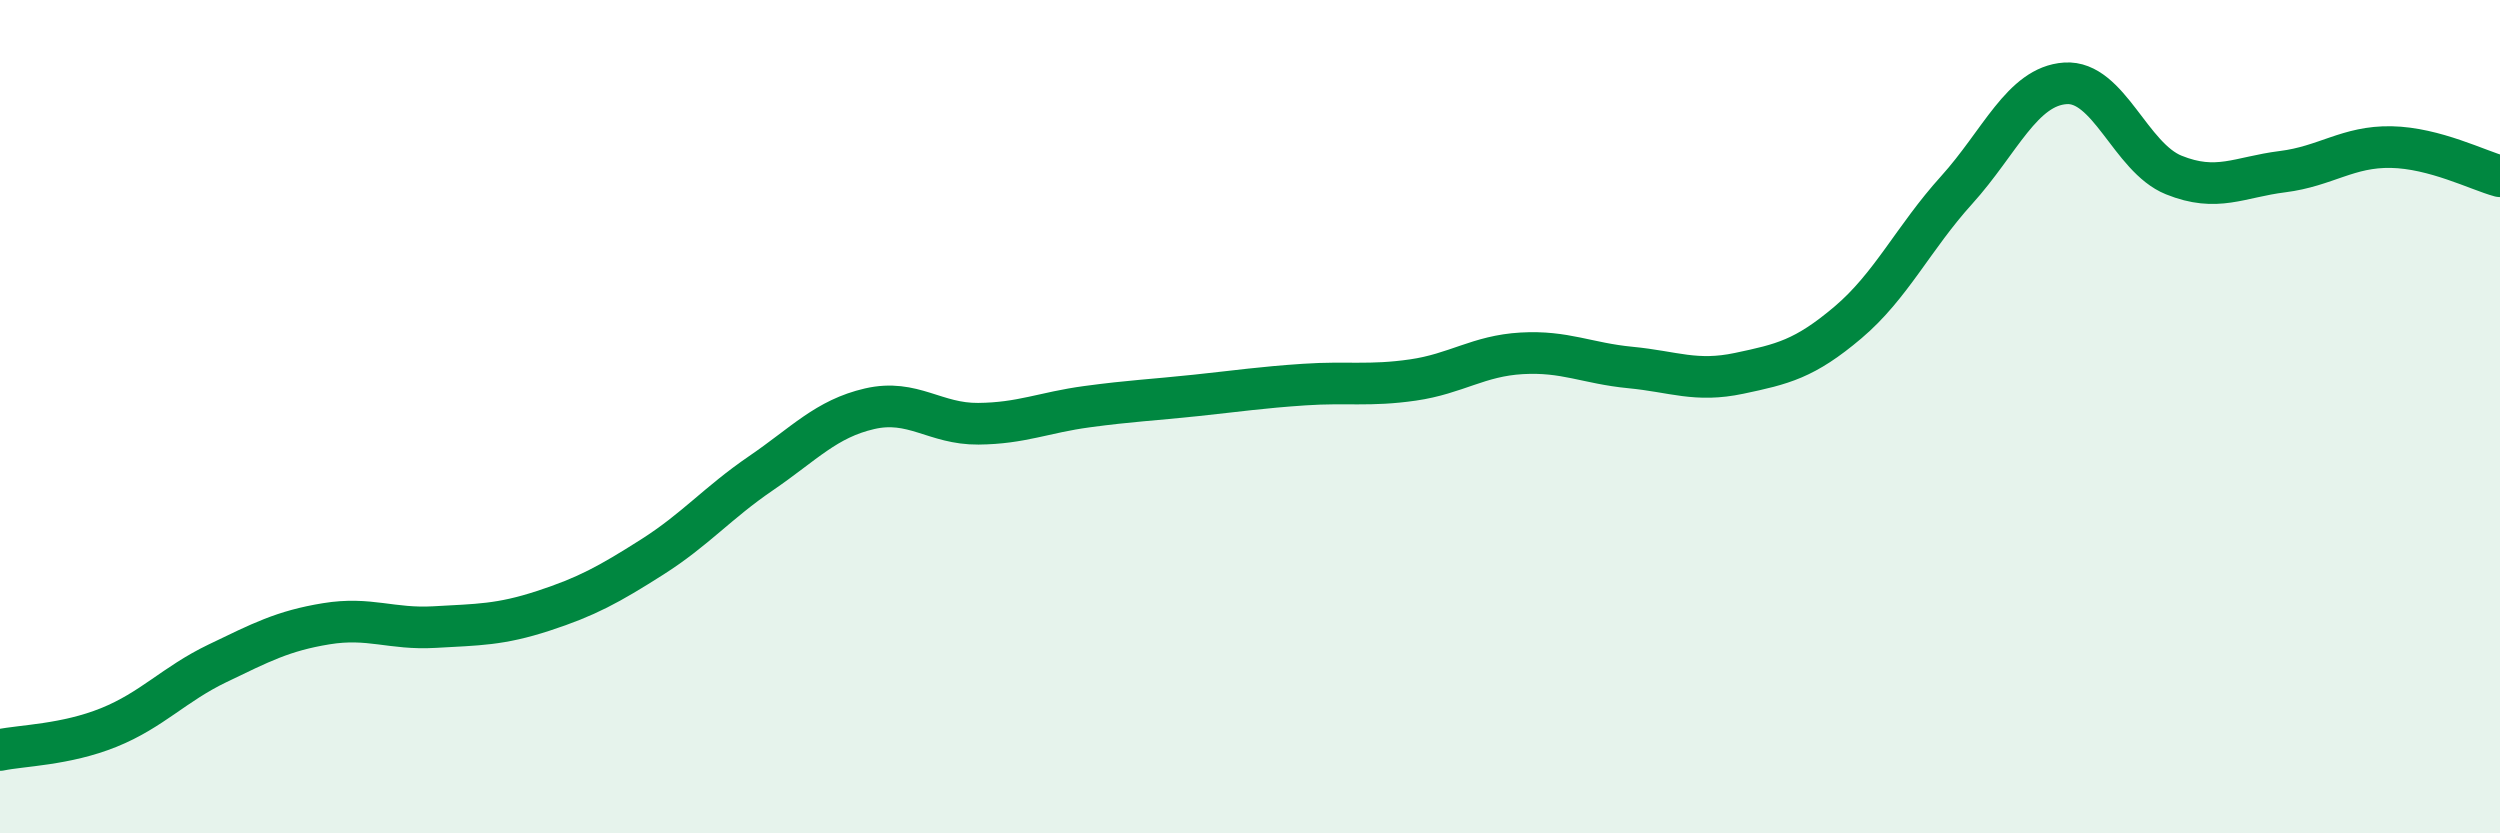 
    <svg width="60" height="20" viewBox="0 0 60 20" xmlns="http://www.w3.org/2000/svg">
      <path
        d="M 0,18 C 0.52,17.89 1.57,17.88 2.61,17.46 C 3.65,17.04 4.18,16.42 5.22,15.92 C 6.26,15.42 6.79,15.14 7.83,14.97 C 8.87,14.8 9.39,15.11 10.43,15.05 C 11.47,14.99 12,15 13.04,14.66 C 14.08,14.32 14.61,14.03 15.65,13.37 C 16.69,12.71 17.22,12.07 18.26,11.36 C 19.3,10.65 19.83,10.05 20.87,9.81 C 21.91,9.57 22.44,10.18 23.48,10.17 C 24.52,10.16 25.05,9.9 26.09,9.76 C 27.13,9.62 27.66,9.6 28.7,9.49 C 29.74,9.38 30.26,9.3 31.3,9.23 C 32.34,9.16 32.87,9.27 33.91,9.12 C 34.95,8.97 35.48,8.54 36.52,8.48 C 37.56,8.42 38.09,8.72 39.13,8.82 C 40.17,8.92 40.7,9.18 41.74,8.96 C 42.78,8.74 43.31,8.62 44.35,7.74 C 45.39,6.86 45.92,5.71 46.96,4.56 C 48,3.41 48.53,2.07 49.57,2 C 50.61,1.93 51.13,3.78 52.17,4.2 C 53.21,4.62 53.74,4.25 54.78,4.12 C 55.82,3.99 56.35,3.51 57.39,3.53 C 58.43,3.55 59.48,4.09 60,4.23L60 20L0 20Z"
        fill="#008740"
        opacity="0.1"
        stroke-linecap="round"
        stroke-linejoin="round"
      />
      <path
        d="M 0,18 C 0.52,17.89 1.57,17.88 2.61,17.46 C 3.65,17.04 4.18,16.42 5.22,15.92 C 6.26,15.42 6.79,15.14 7.83,14.97 C 8.87,14.8 9.39,15.11 10.43,15.05 C 11.47,14.99 12,15 13.04,14.66 C 14.08,14.32 14.61,14.03 15.65,13.37 C 16.69,12.71 17.22,12.07 18.26,11.36 C 19.3,10.65 19.83,10.05 20.87,9.81 C 21.91,9.57 22.44,10.18 23.48,10.17 C 24.52,10.16 25.05,9.9 26.09,9.76 C 27.13,9.62 27.66,9.6 28.7,9.49 C 29.74,9.38 30.26,9.3 31.3,9.23 C 32.34,9.16 32.87,9.27 33.91,9.12 C 34.95,8.97 35.48,8.54 36.52,8.48 C 37.56,8.42 38.09,8.72 39.13,8.82 C 40.17,8.92 40.7,9.18 41.74,8.96 C 42.78,8.74 43.31,8.62 44.35,7.74 C 45.39,6.86 45.92,5.71 46.96,4.56 C 48,3.41 48.53,2.07 49.57,2 C 50.61,1.93 51.13,3.78 52.17,4.2 C 53.21,4.62 53.74,4.25 54.78,4.12 C 55.82,3.99 56.35,3.51 57.39,3.53 C 58.43,3.55 59.48,4.09 60,4.23"
        stroke="#008740"
        stroke-width="1"
        fill="none"
        stroke-linecap="round"
        stroke-linejoin="round"
      />
    </svg>
  
